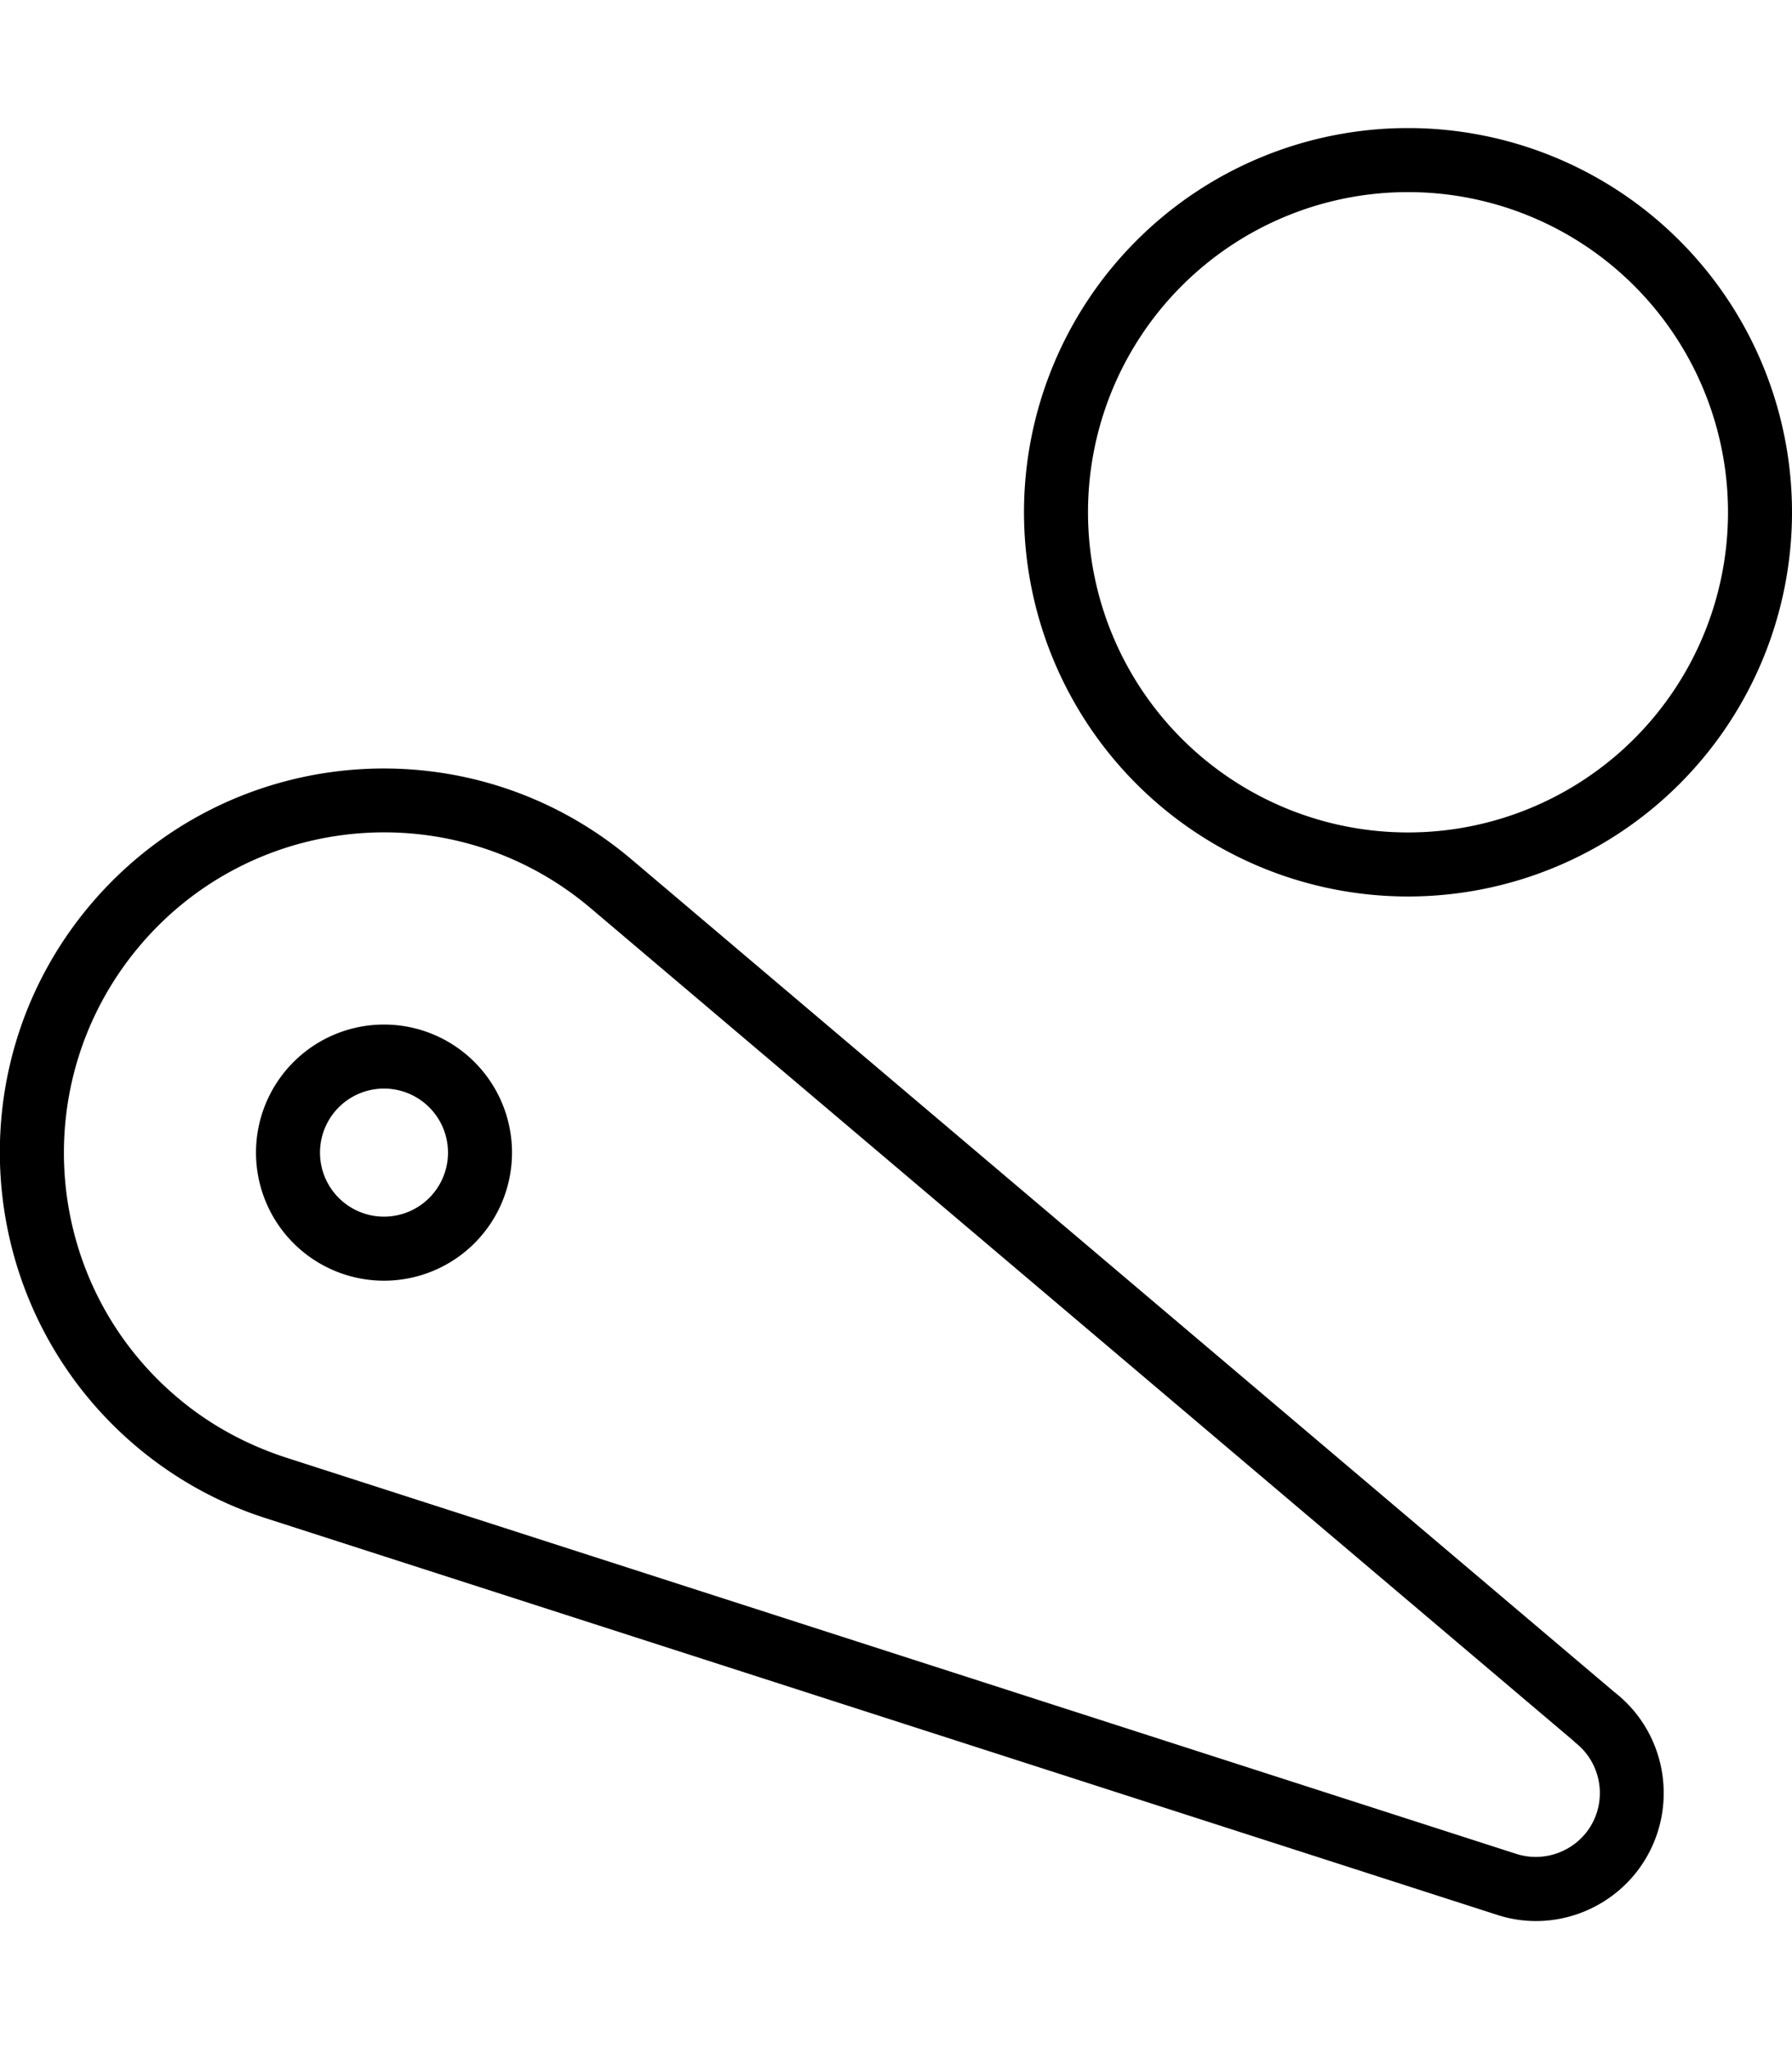 <svg xmlns="http://www.w3.org/2000/svg" viewBox="0 0 448 512"><!--! Font Awesome Pro 6.5.1 by @fontawesome - https://fontawesome.com License - https://fontawesome.com/license (Commercial License) Copyright 2023 Fonticons, Inc. --><path d="M352 208a80 80 0 1 0 0-160 80 80 0 1 0 0 160zm0-176a96 96 0 1 1 0 192 96 96 0 1 1 0-192zm46 423.7l0 0c3.7-6.7 2.1-15.4-4.2-20.3l-.2-.2-.2-.2L147.4 226.7l0 0c-33.8-28.4-84.3-24-112.7 9.9s-24 84.4 9.9 112.8c7.6 6.4 16.6 11.4 26.6 14.7l0 0L379 463.2l0 0c7.4 2.4 15.4-.9 19-7.5zM34.3 361.6c-40.6-34.1-46-94.7-11.9-135.3s94.6-45.9 135.2-11.8l246 208.3c12.6 9.8 15.8 27.1 8.4 40.6c-7.2 13.2-23.1 19.9-37.9 15L66.3 379.3c-12.1-3.9-22.8-10-32-17.7zM80 288a16 16 0 1 0 32 0 16 16 0 1 0 -32 0zm16 32a32 32 0 1 1 0-64 32 32 0 1 1 0 64z"/></svg>